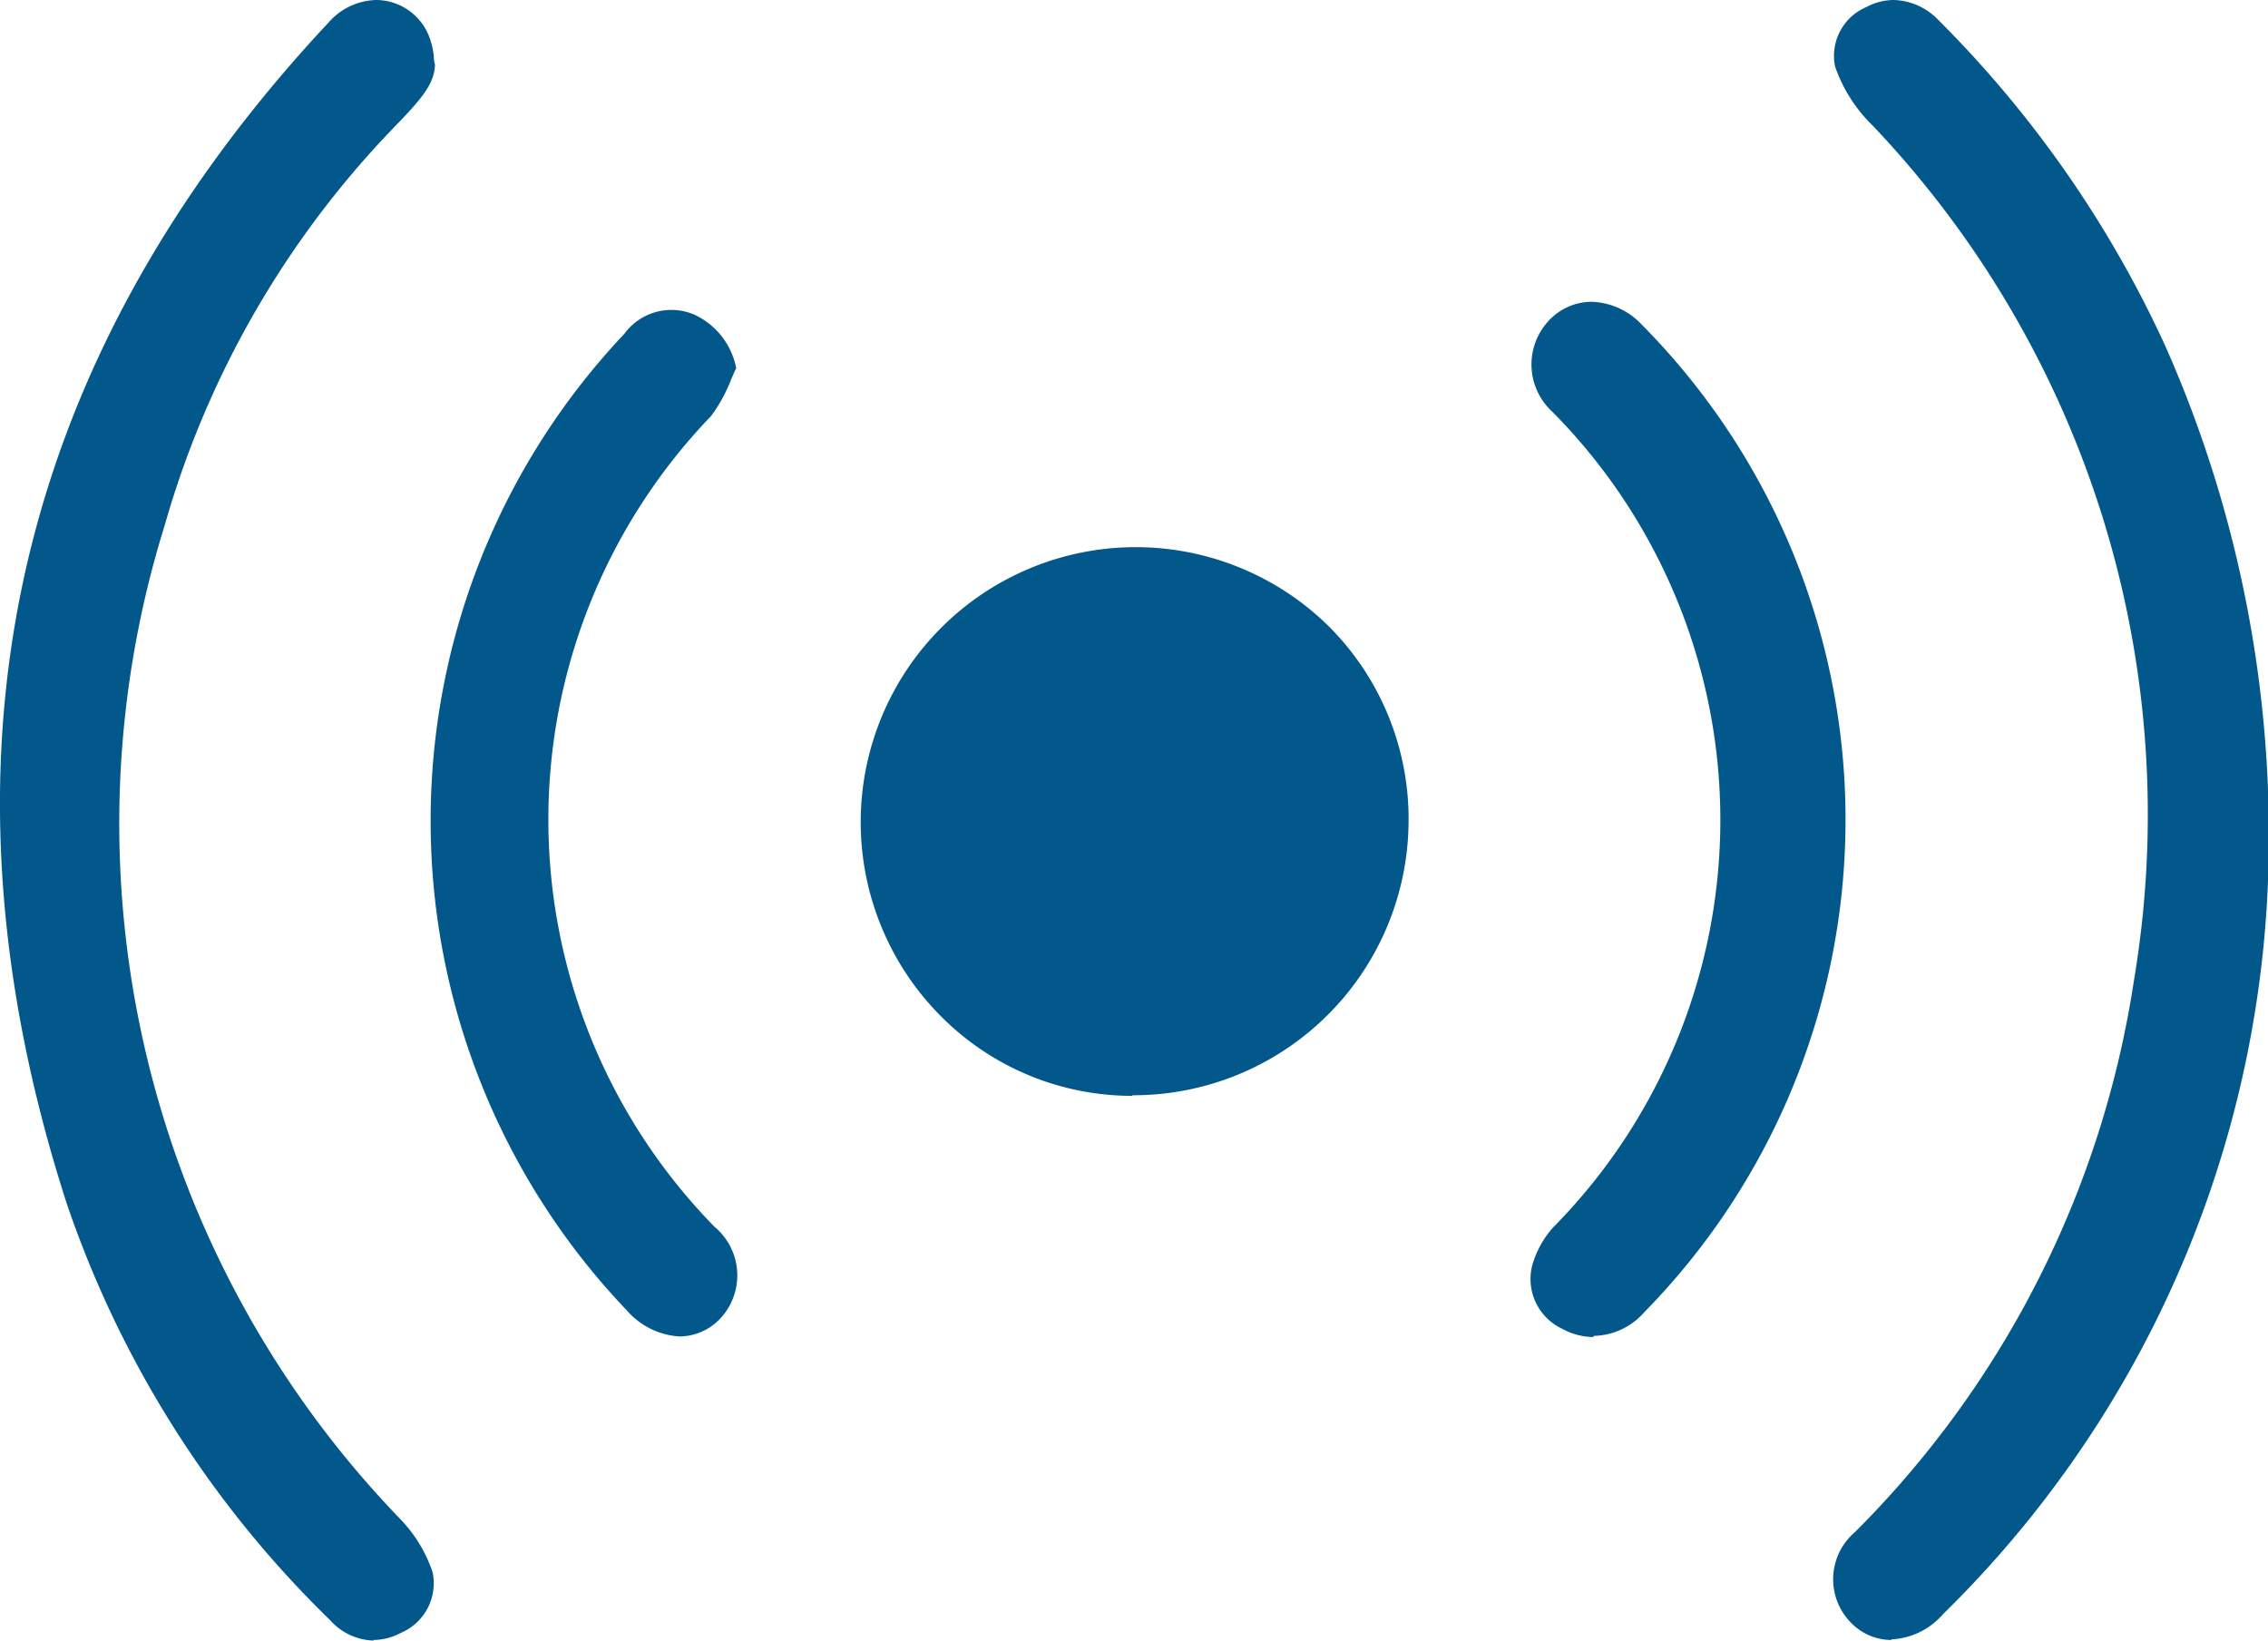 <?xml version="1.0" encoding="UTF-8"?>
<svg xmlns="http://www.w3.org/2000/svg" width="38.927" height="28.16" viewBox="0 0 38.927 28.16">
  <g id="_007" data-name="007" transform="translate(-72 -434)">
    <g id="V-130S图标_07" transform="translate(71.456 428.08)">
      <path id="路径_1098" data-name="路径 1098" d="M6.96,34.08a1.036,1.036,0,0,1-.75-.35,18.1,18.1,0,0,1-4.52-7.15C-.77,18.96.73,12.14,6.18,6.31A1.121,1.121,0,0,1,7,5.92a.98.98,0,0,1,.94.72,1.089,1.089,0,0,1,.05.26.507.507,0,0,0,.02.13c-.01.31-.2.55-.61.98a16.226,16.226,0,0,0-4.03,6.93A17.188,17.188,0,0,0,7.4,31.98a2.424,2.424,0,0,1,.57.93.926.926,0,0,1-.55,1.04,1,1,0,0,1-.47.12Z" fill="#03588b"></path>
      <path id="路径_1099" data-name="路径 1099" d="M33,34.07a.965.965,0,0,1-.69-.3,1.062,1.062,0,0,1,.07-1.55,16.954,16.954,0,0,0,4.79-9.47A17.167,17.167,0,0,0,32.69,8.08a2.6,2.6,0,0,1-.65-1.02.91.91,0,0,1,.54-1.02,1,1,0,0,1,.47-.12,1.1,1.1,0,0,1,.76.34,19.2,19.2,0,0,1,3.89,5.58,20.732,20.732,0,0,1,1.77,9.23,18.617,18.617,0,0,1-5.58,12.56,1.251,1.251,0,0,1-.88.43Z" fill="#03588b"></path>
      <path id="路径_1100" data-name="路径 1100" d="M19.98,24.73a4.623,4.623,0,0,1-3.3-1.38,4.72,4.72,0,0,1,6.68-6.67,4.673,4.673,0,0,1,1.36,3.37,4.723,4.723,0,0,1-4.71,4.67h-.03Z" fill="#03588b"></path>
      <path id="路径_1101" data-name="路径 1101" d="M27.89,28.87a1.135,1.135,0,0,1-.53-.14.944.944,0,0,1-.52-1.08,1.658,1.658,0,0,1,.36-.66,9.956,9.956,0,0,0-.01-14,1.1,1.1,0,0,1-.05-1.58,1.008,1.008,0,0,1,.72-.31,1.234,1.234,0,0,1,.87.4,12.072,12.072,0,0,1,.03,16.95,1.179,1.179,0,0,1-.86.4Z" fill="#03588b"></path>
      <path id="路径_1102" data-name="路径 1102" d="M12.21,28.86a1.3,1.3,0,0,1-.91-.45,12.17,12.17,0,0,1-.04-16.76,1,1,0,0,1,1.2-.33,1.282,1.282,0,0,1,.72.92c-.03.06-.06.13-.09.2a2.689,2.689,0,0,1-.34.62,9.989,9.989,0,0,0,.06,13.92,1.085,1.085,0,0,1,.08,1.59.968.968,0,0,1-.67.29Z" fill="#03588b"></path>
    </g>
  </g>
</svg>
